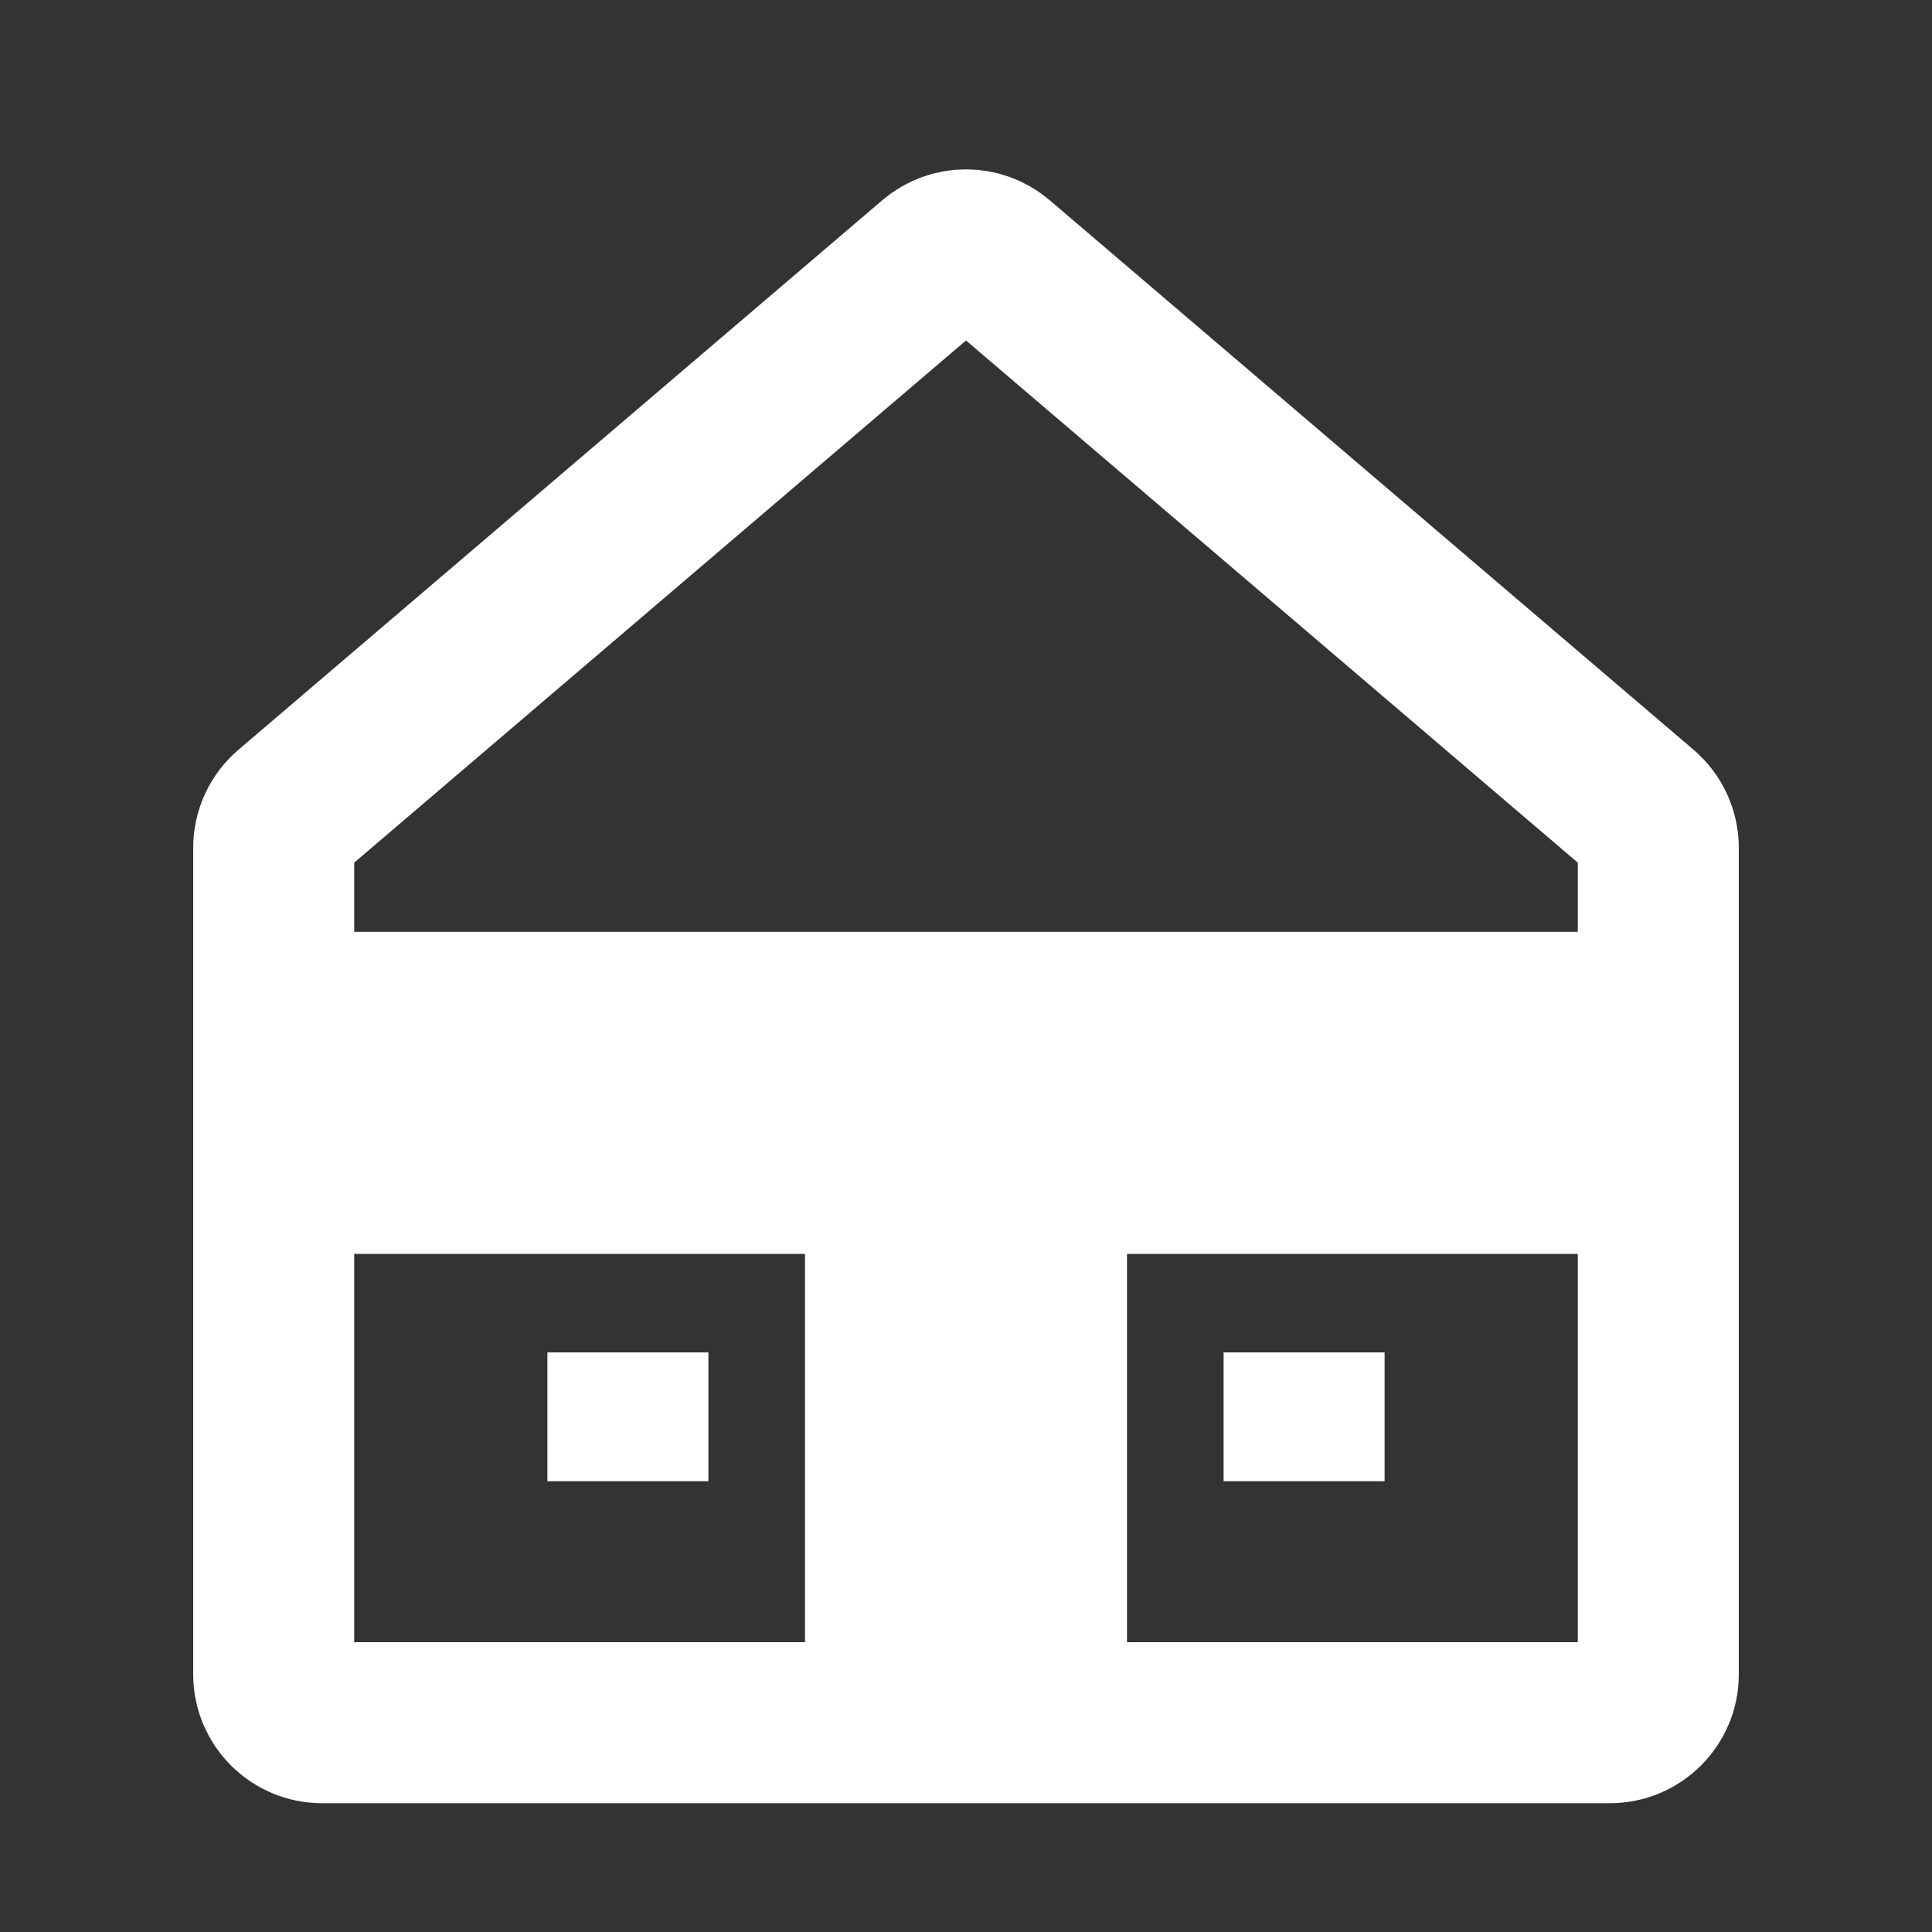 <svg width="30" height="30" viewBox="0 0 30 30" fill="none" xmlns="http://www.w3.org/2000/svg">
<rect x="0" y="0" width="30" height="30" fill="#333333" stroke="none"/>
<path d="M16.25 25.636V18.22H24.5V15.72H15H5V18.22H13.75V25.636H16.25ZM4.25 26V13.165C4.25 12.945 4.346 12.737 4.513 12.594L14.513 4.059C14.794 3.82 15.206 3.82 15.487 4.059L25.487 12.594C25.654 12.737 25.75 12.945 25.75 13.165V26C25.75 26.414 25.414 26.75 25 26.75H5C4.586 26.75 4.25 26.414 4.25 26Z" stroke="white" stroke-width="2.5"/>
<rect x="8.5" y="21" width="2.5" height="2" fill="white"/>
<rect x="19" y="21" width="2.5" height="2" fill="white"/>
</svg>
